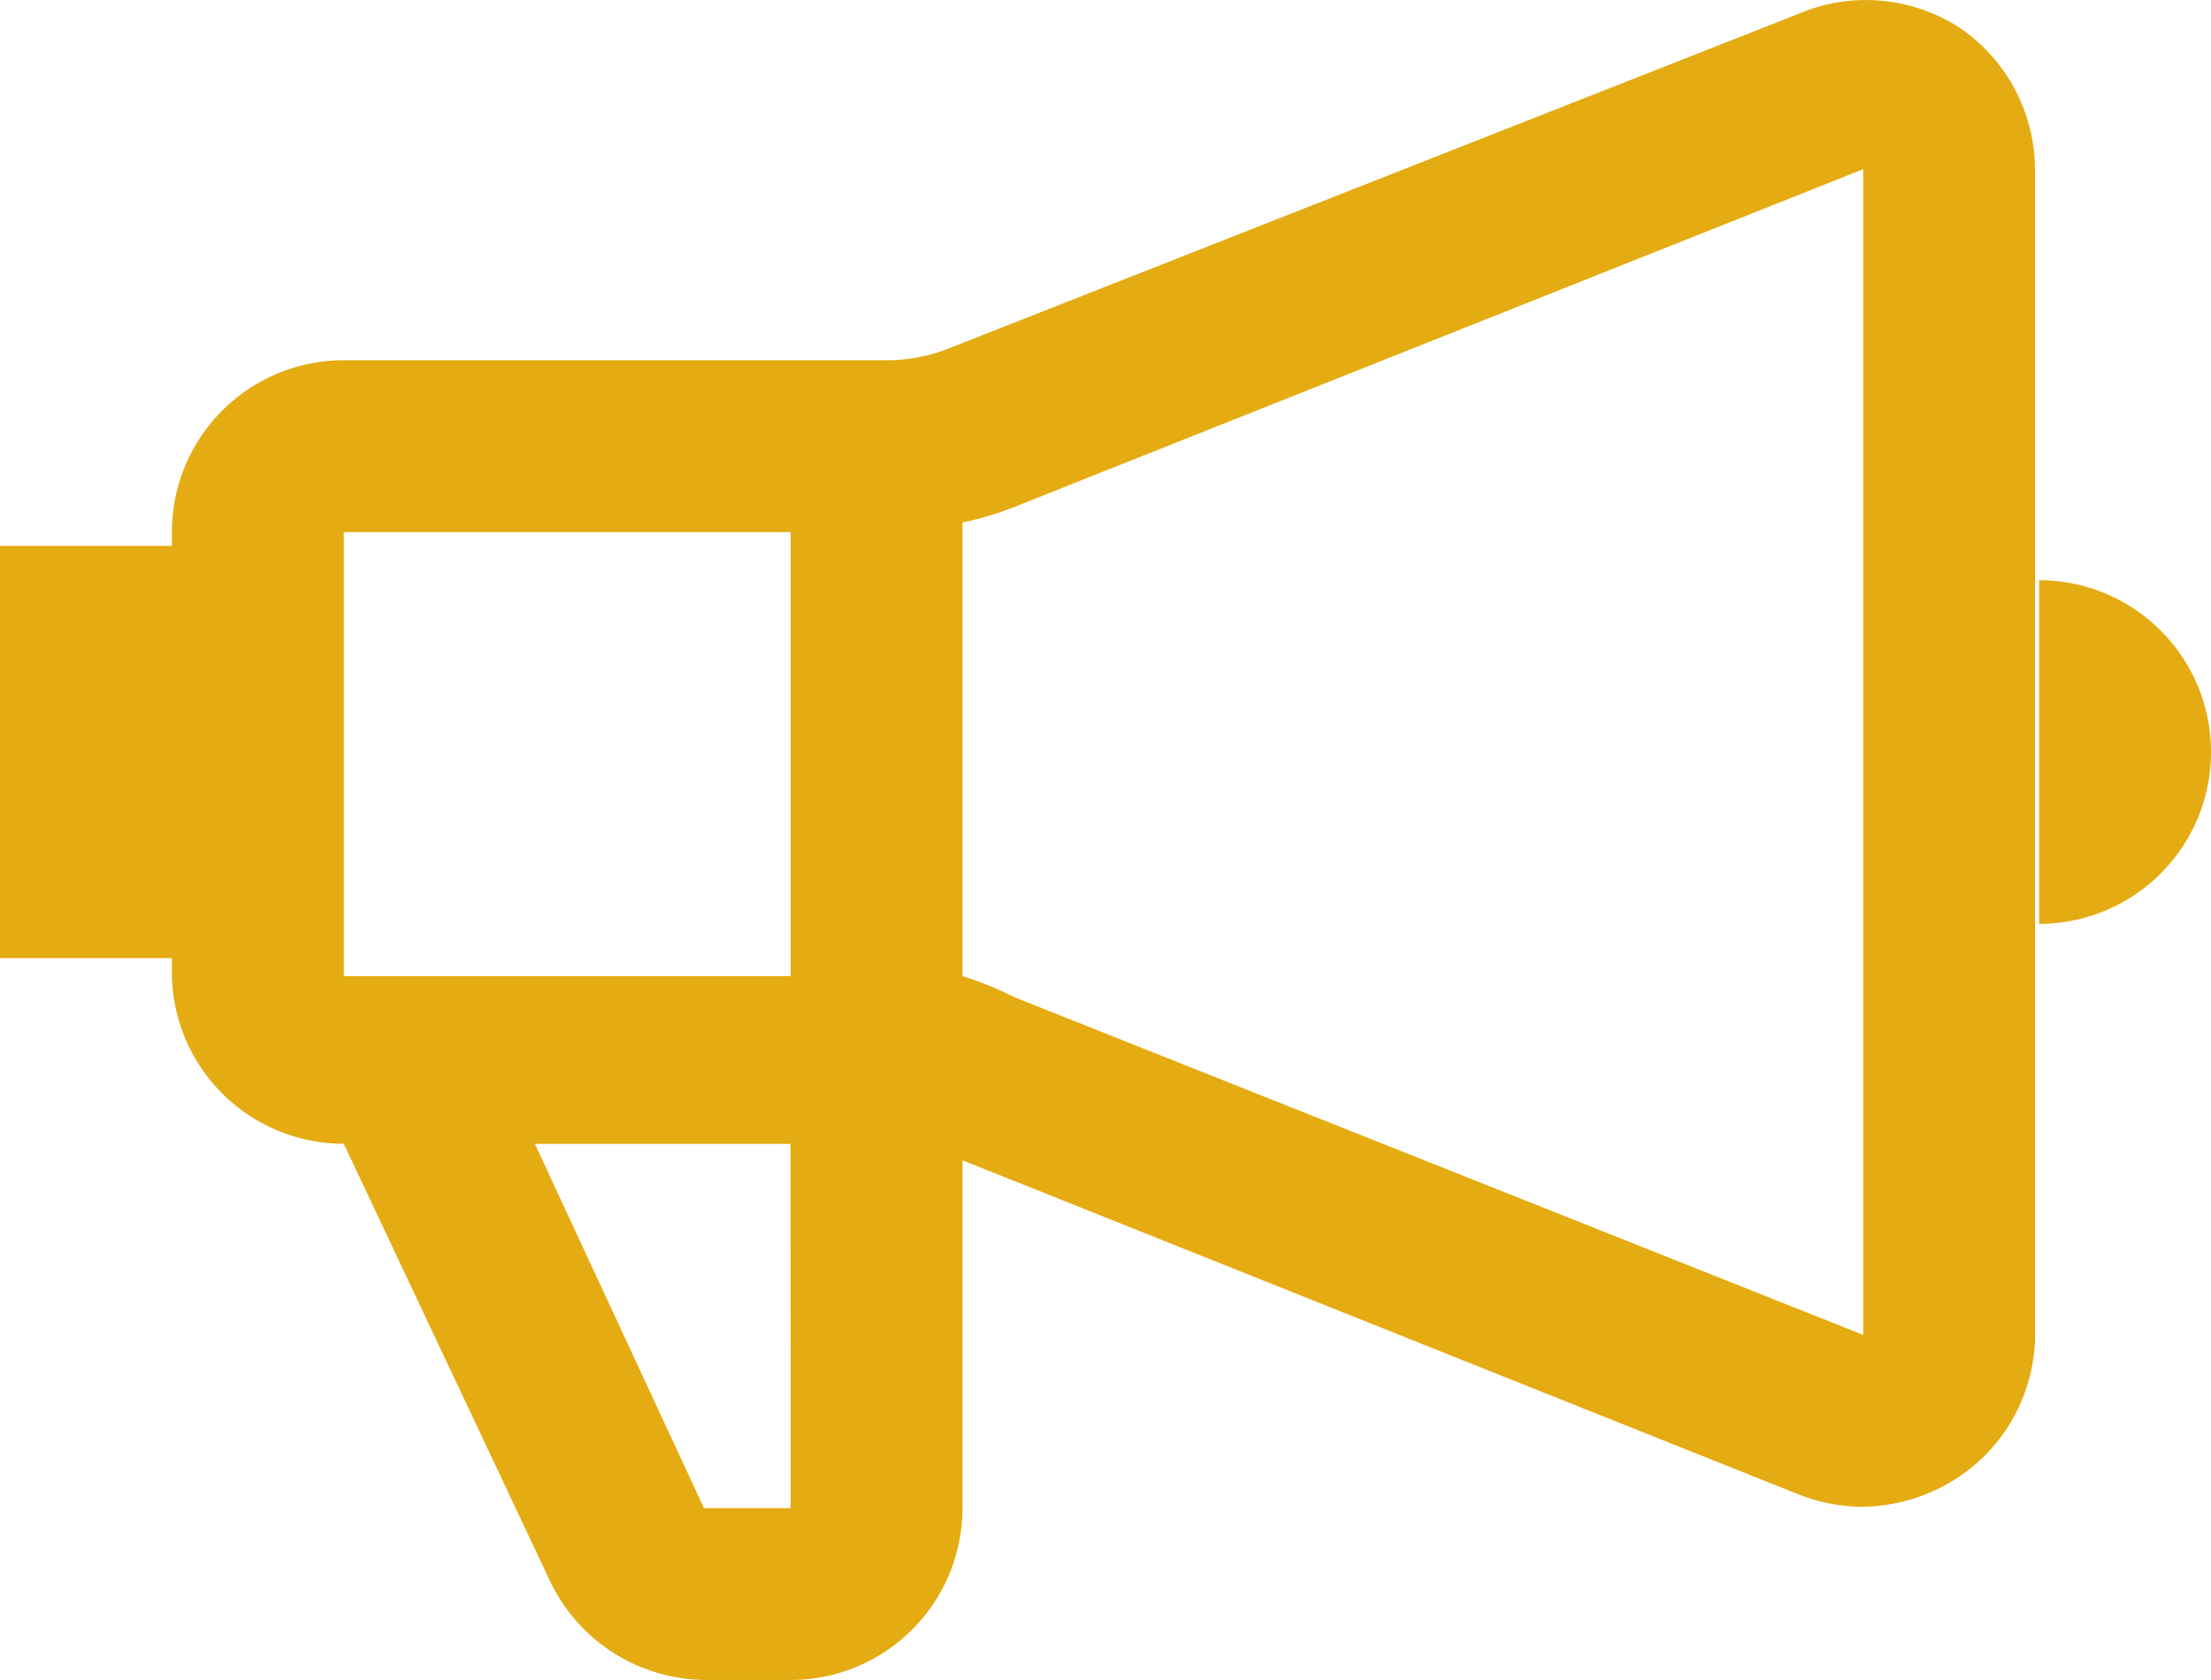 <svg xmlns="http://www.w3.org/2000/svg" width="120.2" height="91.35" viewBox="0 0 120.2 91.35"><path id="marketing" d="M106.52,3.4a9.344,9.344,0,0,0-8.746-.748L51.653,20.815a9.12,9.12,0,0,1-3.439.673H18.688a9.344,9.344,0,0,0-9.344,9.344v.748H0V54H9.344v.972a9.344,9.344,0,0,0,9.344,9.12L29.9,87.867a9.419,9.419,0,0,0,8.447,5.382h4.709a9.344,9.344,0,0,0,9.269-9.344V64.993L97.775,83.158a9.493,9.493,0,0,0,3.513.673,9.643,9.643,0,0,0,5.233-1.645,9.344,9.344,0,0,0,4.111-7.475V11.1A9.344,9.344,0,0,0,106.52,3.4ZM42.982,30.832V54.977H18.688V30.832Zm0,53.073H38.273L29.078,64.1h13.9ZM55.092,56.1a17.118,17.118,0,0,0-2.766-1.121V30.309a16.894,16.894,0,0,0,2.766-.822l46.2-18.389V74.487Zm55.764-22.65V52.136a9.344,9.344,0,0,0,0-18.688Z" transform="translate(0 -1.899)" fill="#e4ac12"></path></svg>